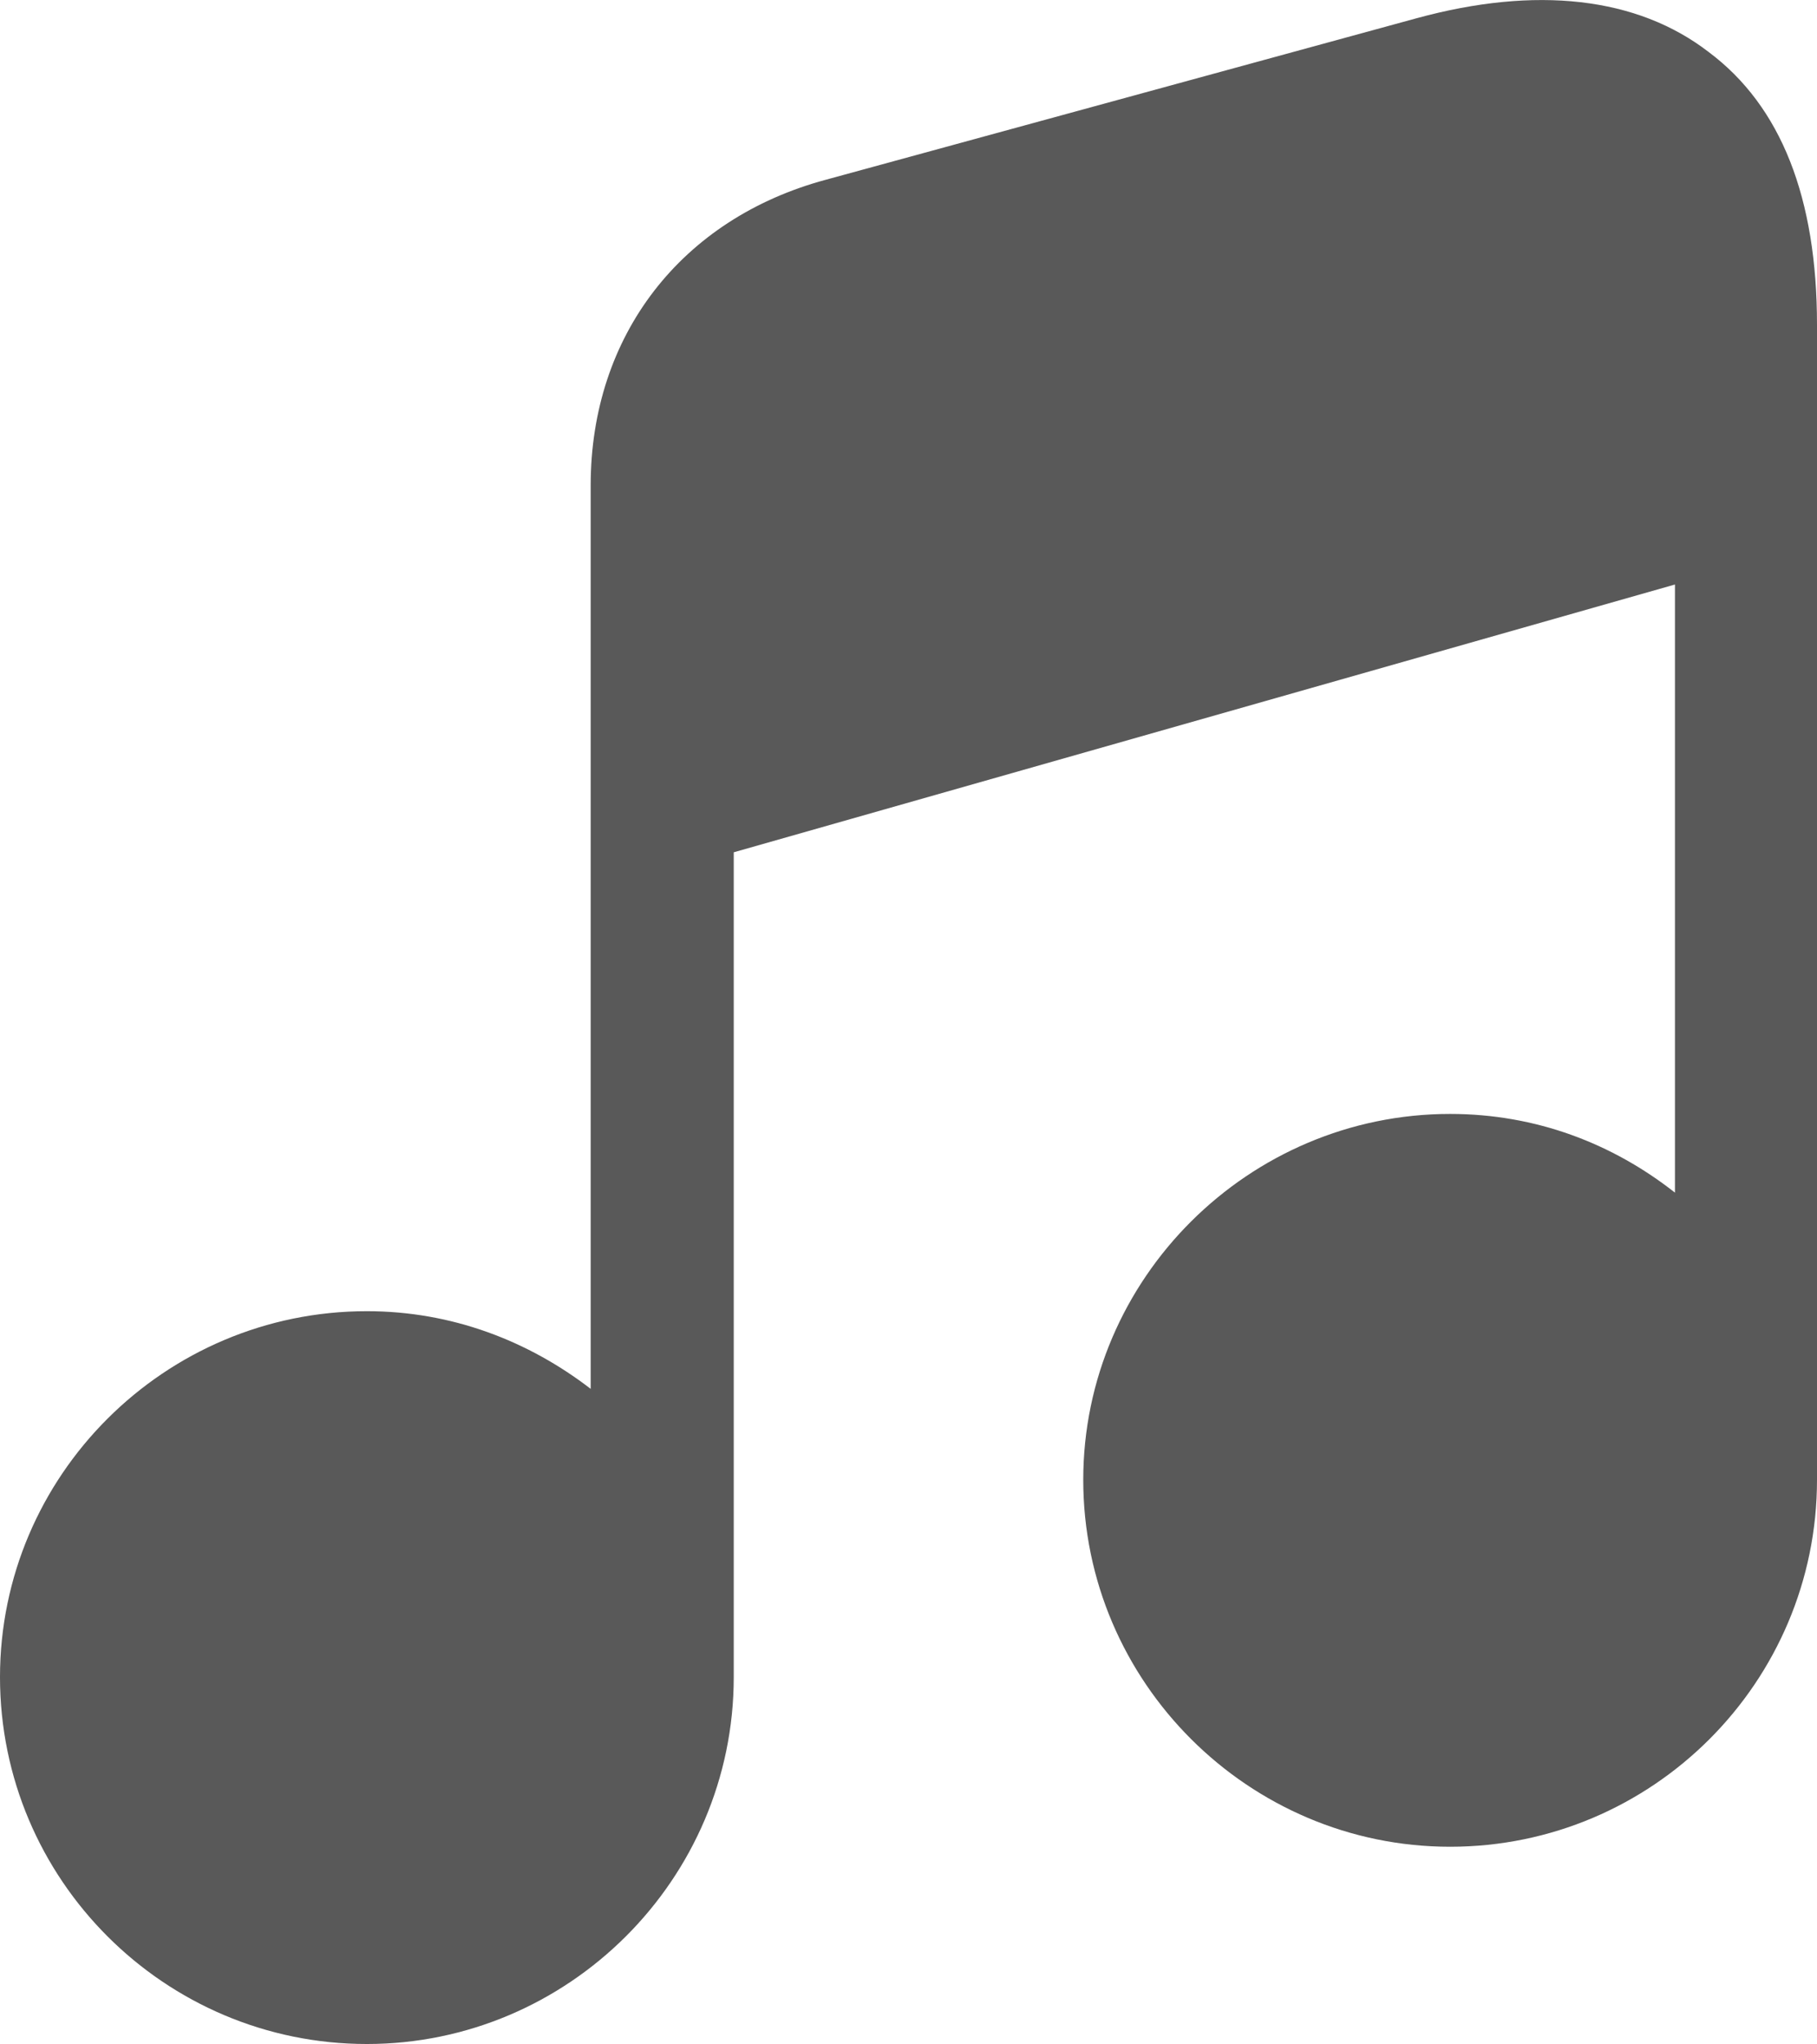 <svg xmlns="http://www.w3.org/2000/svg" xmlns:xlink="http://www.w3.org/1999/xlink" fill="none" version="1.1" width="17.78" height="19.999" viewBox="0 0 17.78 19.999"><g><g><path d="M17.78,3.179C17.78,3.179,17.78,14.479,17.78,14.479C17.78,16.459,16.17,18.069,14.19,18.069C12.22,18.069,10.6,16.459,10.6,14.479C10.6,12.509,12.22,10.899,14.19,10.899C15.03,10.899,15.78,11.189,16.39,11.669C16.39,11.669,16.39,5.719,16.39,5.719C16.39,5.719,7.18,8.339,7.18,8.339C7.18,8.339,7.18,16.409,7.18,16.409C7.18,18.389,5.56,19.999,3.59,19.999C1.61,19.999,0,18.389,0,16.409C0,14.439,1.61,12.829,3.59,12.829C4.42,12.829,5.17,13.119,5.78,13.589C5.78,13.589,5.78,4.749,5.78,4.749C5.78,3.279,6.67,2.139,8.08,1.759C8.08,1.759,13.86,0.179,13.86,0.179C15.03,-0.141,16.02,-0.031,16.72,0.509C17.43,1.039,17.78,1.939,17.78,3.179C17.78,3.179,17.78,3.179,17.78,3.179Z" fill="#595959" fill-opacity="1"/></g></g></svg>